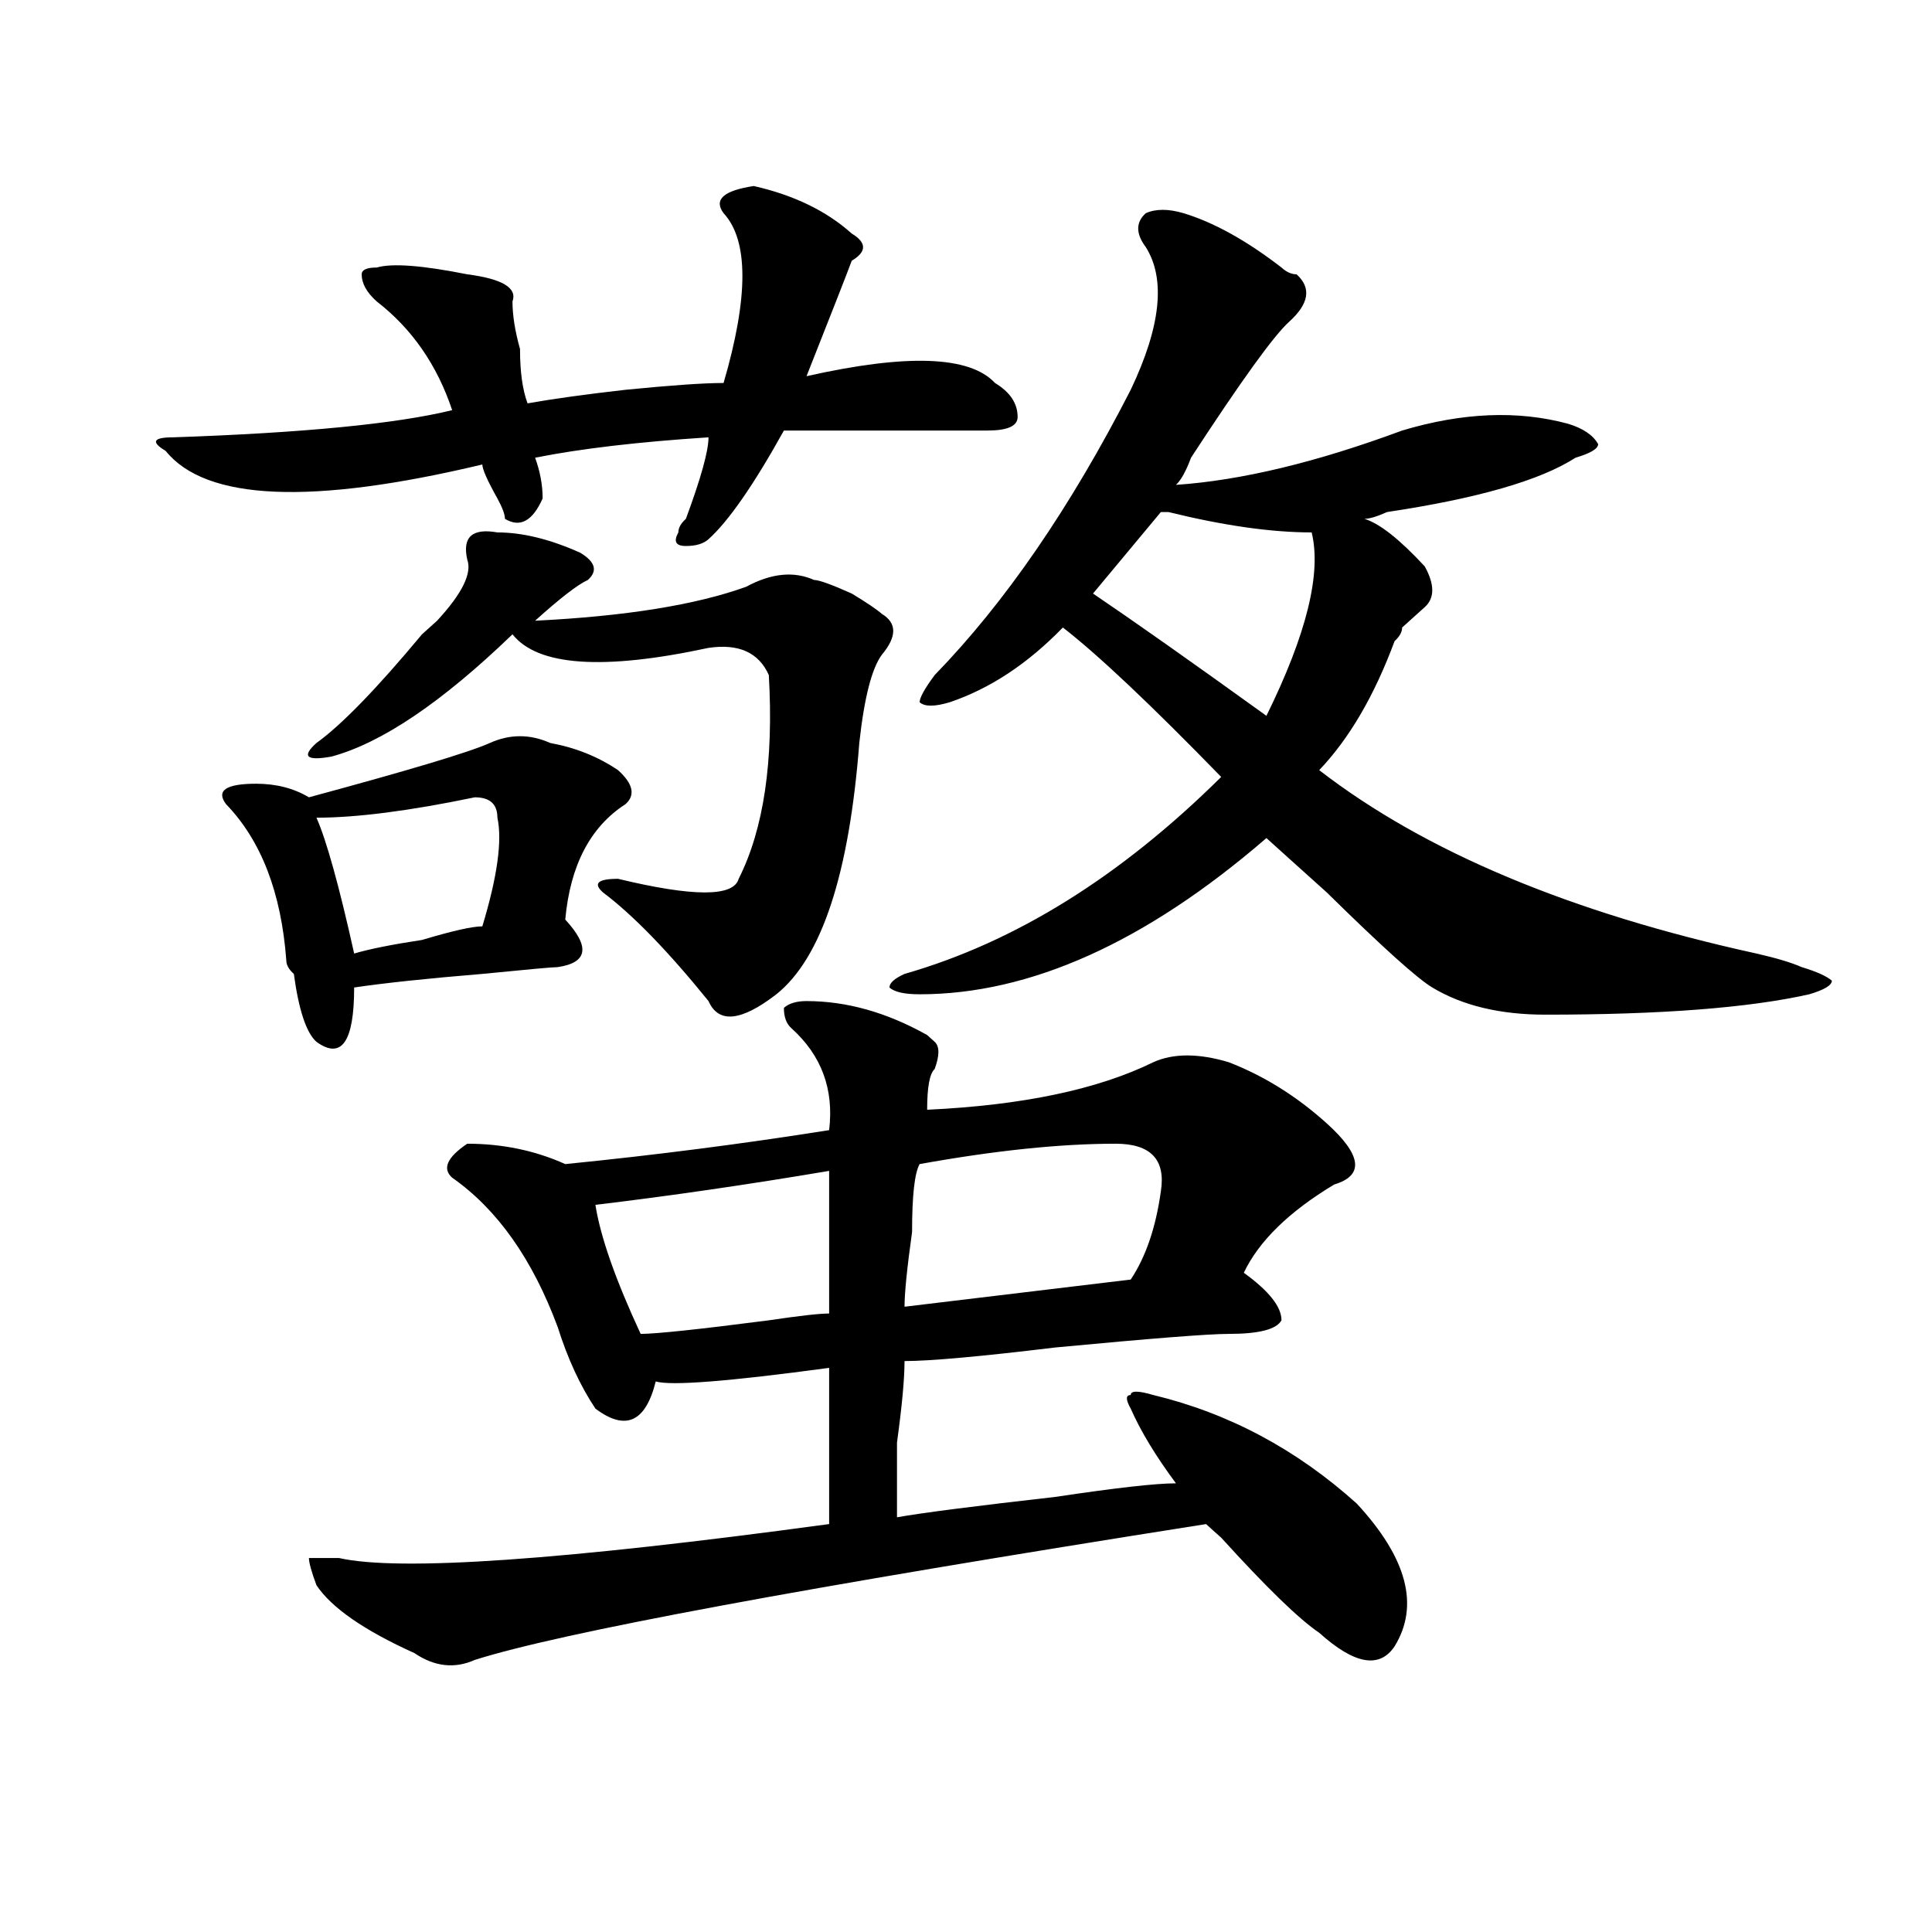 <?xml version="1.0" encoding="utf-8"?>
<!-- Generator: Adobe Illustrator 16.0.0, SVG Export Plug-In . SVG Version: 6.00 Build 0)  -->
<!DOCTYPE svg PUBLIC "-//W3C//DTD SVG 1.1//EN" "http://www.w3.org/Graphics/SVG/1.1/DTD/svg11.dtd">
<svg version="1.1" id="图层_1" xmlns="http://www.w3.org/2000/svg" xmlns:xlink="http://www.w3.org/1999/xlink" x="0px" y="0px"
	 width="1000px" height="1000px" viewBox="0 0 1000 1000" enable-background="new 0 0 1000 1000" xml:space="preserve">
<path d="M390.137,96.281c20.792,4.724,37.683,12.909,50.73,24.609c7.805,4.724,7.805,9.394,0,14.063
	c-2.622,7.031-10.427,26.972-23.414,59.766c52.011-11.7,84.511-10.547,97.559,3.516c7.805,4.724,11.707,10.547,11.707,17.578
	c0,4.724-5.243,7.031-15.609,7.031c-41.646,0-76.767,0-105.363,0c-15.609,28.125-28.657,46.911-39.023,56.25
	c-2.622,2.362-6.524,3.516-11.707,3.516c-5.243,0-6.524-2.308-3.902-7.031c0-2.308,1.28-4.669,3.902-7.031
	c7.805-21.094,11.707-35.156,11.707-42.188c-36.462,2.362-66.34,5.878-89.754,10.547c2.562,7.031,3.902,14.063,3.902,21.094
	c-5.243,11.755-11.707,15.271-19.512,10.547c0-2.308-1.341-5.823-3.902-10.547c-5.243-9.339-7.805-15.216-7.805-17.578
	c-88.474,21.094-143.106,18.786-163.898-7.031c-7.805-4.669-6.524-7.031,3.902-7.031c67.62-2.308,115.729-7.031,144.387-14.063
	c-7.805-23.401-20.853-42.188-39.023-56.25c-5.243-4.669-7.805-9.339-7.805-14.063c0-2.308,2.562-3.516,7.805-3.516
	c7.805-2.308,23.414-1.153,46.828,3.516c18.171,2.362,25.976,7.031,23.414,14.063c0,7.031,1.28,15.271,3.902,24.609
	c0,11.755,1.28,21.094,3.902,28.125c12.987-2.308,29.878-4.669,50.73-7.031c23.414-2.308,40.304-3.516,50.73-3.516
	c12.987-44.495,12.987-73.828,0-87.891C369.284,103.313,374.527,98.644,390.137,96.281z M284.773,384.563
	c12.987,2.362,24.694,7.031,35.121,14.063c7.805,7.031,9.085,12.909,3.902,17.578c-18.231,11.755-28.657,31.641-31.219,59.766
	c12.987,14.063,11.707,22.302-3.902,24.609c-2.622,0-15.609,1.208-39.023,3.516c-28.657,2.362-50.73,4.724-66.34,7.031
	c0,28.125-6.524,37.519-19.512,28.125c-5.243-4.669-9.146-16.37-11.707-35.156c-2.622-2.308-3.902-4.669-3.902-7.031
	c-2.622-35.156-13.048-62.073-31.219-80.859c-5.243-7.031,0-10.547,15.609-10.547c10.366,0,19.512,2.362,27.316,7.031
	c52.011-14.063,83.229-23.401,93.656-28.125C263.921,379.894,274.347,379.894,284.773,384.563z M257.457,275.578
	c12.987,0,27.316,3.516,42.926,10.547c7.805,4.724,9.085,9.394,3.902,14.063c-5.243,2.362-14.329,9.394-27.316,21.094
	c46.828-2.308,83.229-8.185,109.266-17.578c12.987-7.031,24.694-8.185,35.121-3.516c2.562,0,9.085,2.362,19.512,7.031
	c7.805,4.724,12.987,8.239,15.609,10.547c7.805,4.724,7.805,11.755,0,21.094c-5.243,7.031-9.146,22.302-11.707,45.703
	c-5.243,68.005-19.512,111.347-42.926,130.078c-18.231,14.063-29.938,15.271-35.121,3.516
	c-20.853-25.763-39.023-44.495-54.633-56.25c-5.243-4.669-2.622-7.031,7.805-7.031c39.023,9.394,59.815,9.394,62.438,0
	c12.987-25.763,18.171-60.919,15.609-105.469c-5.243-11.7-15.609-16.37-31.219-14.063c-54.633,11.755-88.474,9.394-101.461-7.031
	c-36.462,35.156-67.681,56.25-93.656,63.281c-13.048,2.362-15.609,0-7.805-7.031c12.987-9.339,31.219-28.125,54.633-56.25
	c2.562-2.308,5.183-4.669,7.805-7.031c12.987-14.063,18.171-24.609,15.609-31.641C239.226,277.94,244.409,273.271,257.457,275.578z
	 M417.453,518.156c20.792,0,41.585,5.878,62.438,17.578l3.902,3.516c2.562,2.362,2.562,7.031,0,14.063
	c-2.622,2.362-3.902,9.394-3.902,21.094c49.39-2.308,88.413-10.547,117.07-24.609c10.366-4.669,23.414-4.669,39.023,0
	c18.171,7.031,35.121,17.578,50.73,31.641c18.171,16.425,19.512,26.972,3.902,31.641c-23.414,14.063-39.023,29.333-46.828,45.703
	c12.987,9.394,19.512,17.578,19.512,24.609c-2.622,4.724-11.707,7.031-27.316,7.031c-10.427,0-40.364,2.362-89.754,7.031
	c-39.023,4.724-65.06,7.031-78.047,7.031c0,9.394-1.341,23.456-3.902,42.188c0,18.786,0,31.641,0,38.672
	c12.987-2.308,40.304-5.823,81.949-10.547c31.219-4.669,52.011-7.031,62.438-7.031c-10.427-14.063-18.231-26.917-23.414-38.672
	c-2.622-4.669-2.622-7.031,0-7.031c0-2.308,3.902-2.308,11.707,0c39.023,9.394,74.145,28.125,105.363,56.25
	c25.976,28.125,32.499,52.734,19.512,73.828c-7.805,11.7-20.853,9.338-39.023-7.031c-10.427-7.031-27.316-23.456-50.73-49.219
	c-2.622-2.308-5.243-4.669-7.805-7.031c-208.165,32.794-334.321,56.25-378.527,70.313c-10.427,4.669-20.853,3.516-31.219-3.516
	c-26.036-11.756-42.926-23.456-50.73-35.156c-2.622-7.031-3.902-11.756-3.902-14.063c2.562,0,7.805,0,15.609,0
	c31.219,7.031,115.729,1.153,253.652-17.578c0-28.125,0-55.042,0-80.859c-52.071,7.031-81.949,9.394-89.754,7.031
	c-5.243,21.094-15.609,25.817-31.219,14.063c-7.805-11.7-14.329-25.763-19.512-42.188c-13.048-35.156-31.219-60.919-54.633-77.344
	c-5.243-4.669-2.622-10.547,7.805-17.578c18.171,0,35.121,3.516,50.73,10.547c46.828-4.669,92.315-10.547,136.582-17.578
	c2.562-21.094-3.902-38.672-19.512-52.734c-2.622-2.308-3.902-5.823-3.902-10.547C408.308,519.364,412.21,518.156,417.453,518.156z
	 M245.75,412.688c-33.841,7.031-61.157,10.547-81.949,10.547c5.183,11.755,11.707,35.156,19.512,70.313
	c7.805-2.308,19.512-4.669,35.121-7.031c15.609-4.669,25.976-7.031,31.219-7.031c7.805-25.763,10.366-44.495,7.805-56.25
	C257.457,416.203,253.555,412.688,245.75,412.688z M429.16,606.047c-41.646,7.031-81.949,12.909-120.973,17.578
	c2.562,16.425,10.366,38.672,23.414,66.797c7.805,0,29.878-2.308,66.34-7.031c15.609-2.308,25.976-3.516,31.219-3.516V606.047z
	 M612.57,110.344c15.609,4.724,32.499,14.063,50.73,28.125c2.562,2.362,5.183,3.516,7.805,3.516
	c7.805,7.031,6.464,15.271-3.902,24.609c-7.805,7.031-24.755,30.487-50.73,70.313c-2.622,7.031-5.243,11.755-7.805,14.063
	c33.78-2.308,72.804-11.7,117.07-28.125c31.219-9.339,59.815-10.547,85.852-3.516c7.805,2.362,12.987,5.878,15.609,10.547
	c0,2.362-3.902,4.724-11.707,7.031c-18.231,11.755-50.73,21.094-97.559,28.125c-5.243,2.362-9.146,3.516-11.707,3.516
	c7.805,2.362,18.171,10.547,31.219,24.609c5.183,9.394,5.183,16.425,0,21.094c-2.622,2.362-6.524,5.878-11.707,10.547
	c0,2.362-1.341,4.724-3.902,7.031c-10.427,28.125-23.414,50.427-39.023,66.797c54.633,42.188,130.058,73.828,226.336,94.922
	c10.366,2.362,18.171,4.724,23.414,7.031c7.805,2.362,12.987,4.724,15.609,7.031c0,2.362-3.902,4.724-11.707,7.031
	c-31.219,7.031-76.767,10.547-136.582,10.547c-23.414,0-42.926-4.669-58.535-14.063c-7.805-4.669-26.036-21.094-54.633-49.219
	c-15.609-14.063-26.036-23.401-31.219-28.125c-62.438,53.942-122.313,80.859-179.508,80.859c-7.805,0-13.048-1.153-15.609-3.516
	c0-2.308,2.562-4.669,7.805-7.031c57.194-16.37,111.827-50.372,163.898-101.953c-36.462-37.464-63.778-63.281-81.949-77.344
	c-18.231,18.786-37.743,31.641-58.535,38.672c-7.805,2.362-13.048,2.362-15.609,0c0-2.308,2.562-7.031,7.805-14.063
	c36.401-37.464,70.242-86.683,101.461-147.656c15.609-32.794,18.171-57.403,7.805-73.828c-5.243-7.031-5.243-12.854,0-17.578
	C598.241,108.036,604.766,108.036,612.57,110.344z M577.449,591.984c-28.657,0-62.438,3.516-101.461,10.547
	c-2.622,4.724-3.902,16.425-3.902,35.156c-2.622,18.786-3.902,31.641-3.902,38.672l117.07-14.063
	c7.805-11.7,12.987-26.917,15.609-45.703C603.425,600.224,595.62,591.984,577.449,591.984z M565.742,307.219
	c20.792,14.063,50.73,35.156,89.754,63.281c20.792-42.188,28.597-73.828,23.414-94.922c-20.853,0-45.548-3.516-74.145-10.547h-3.902
	L565.742,307.219z"/>
</svg>
